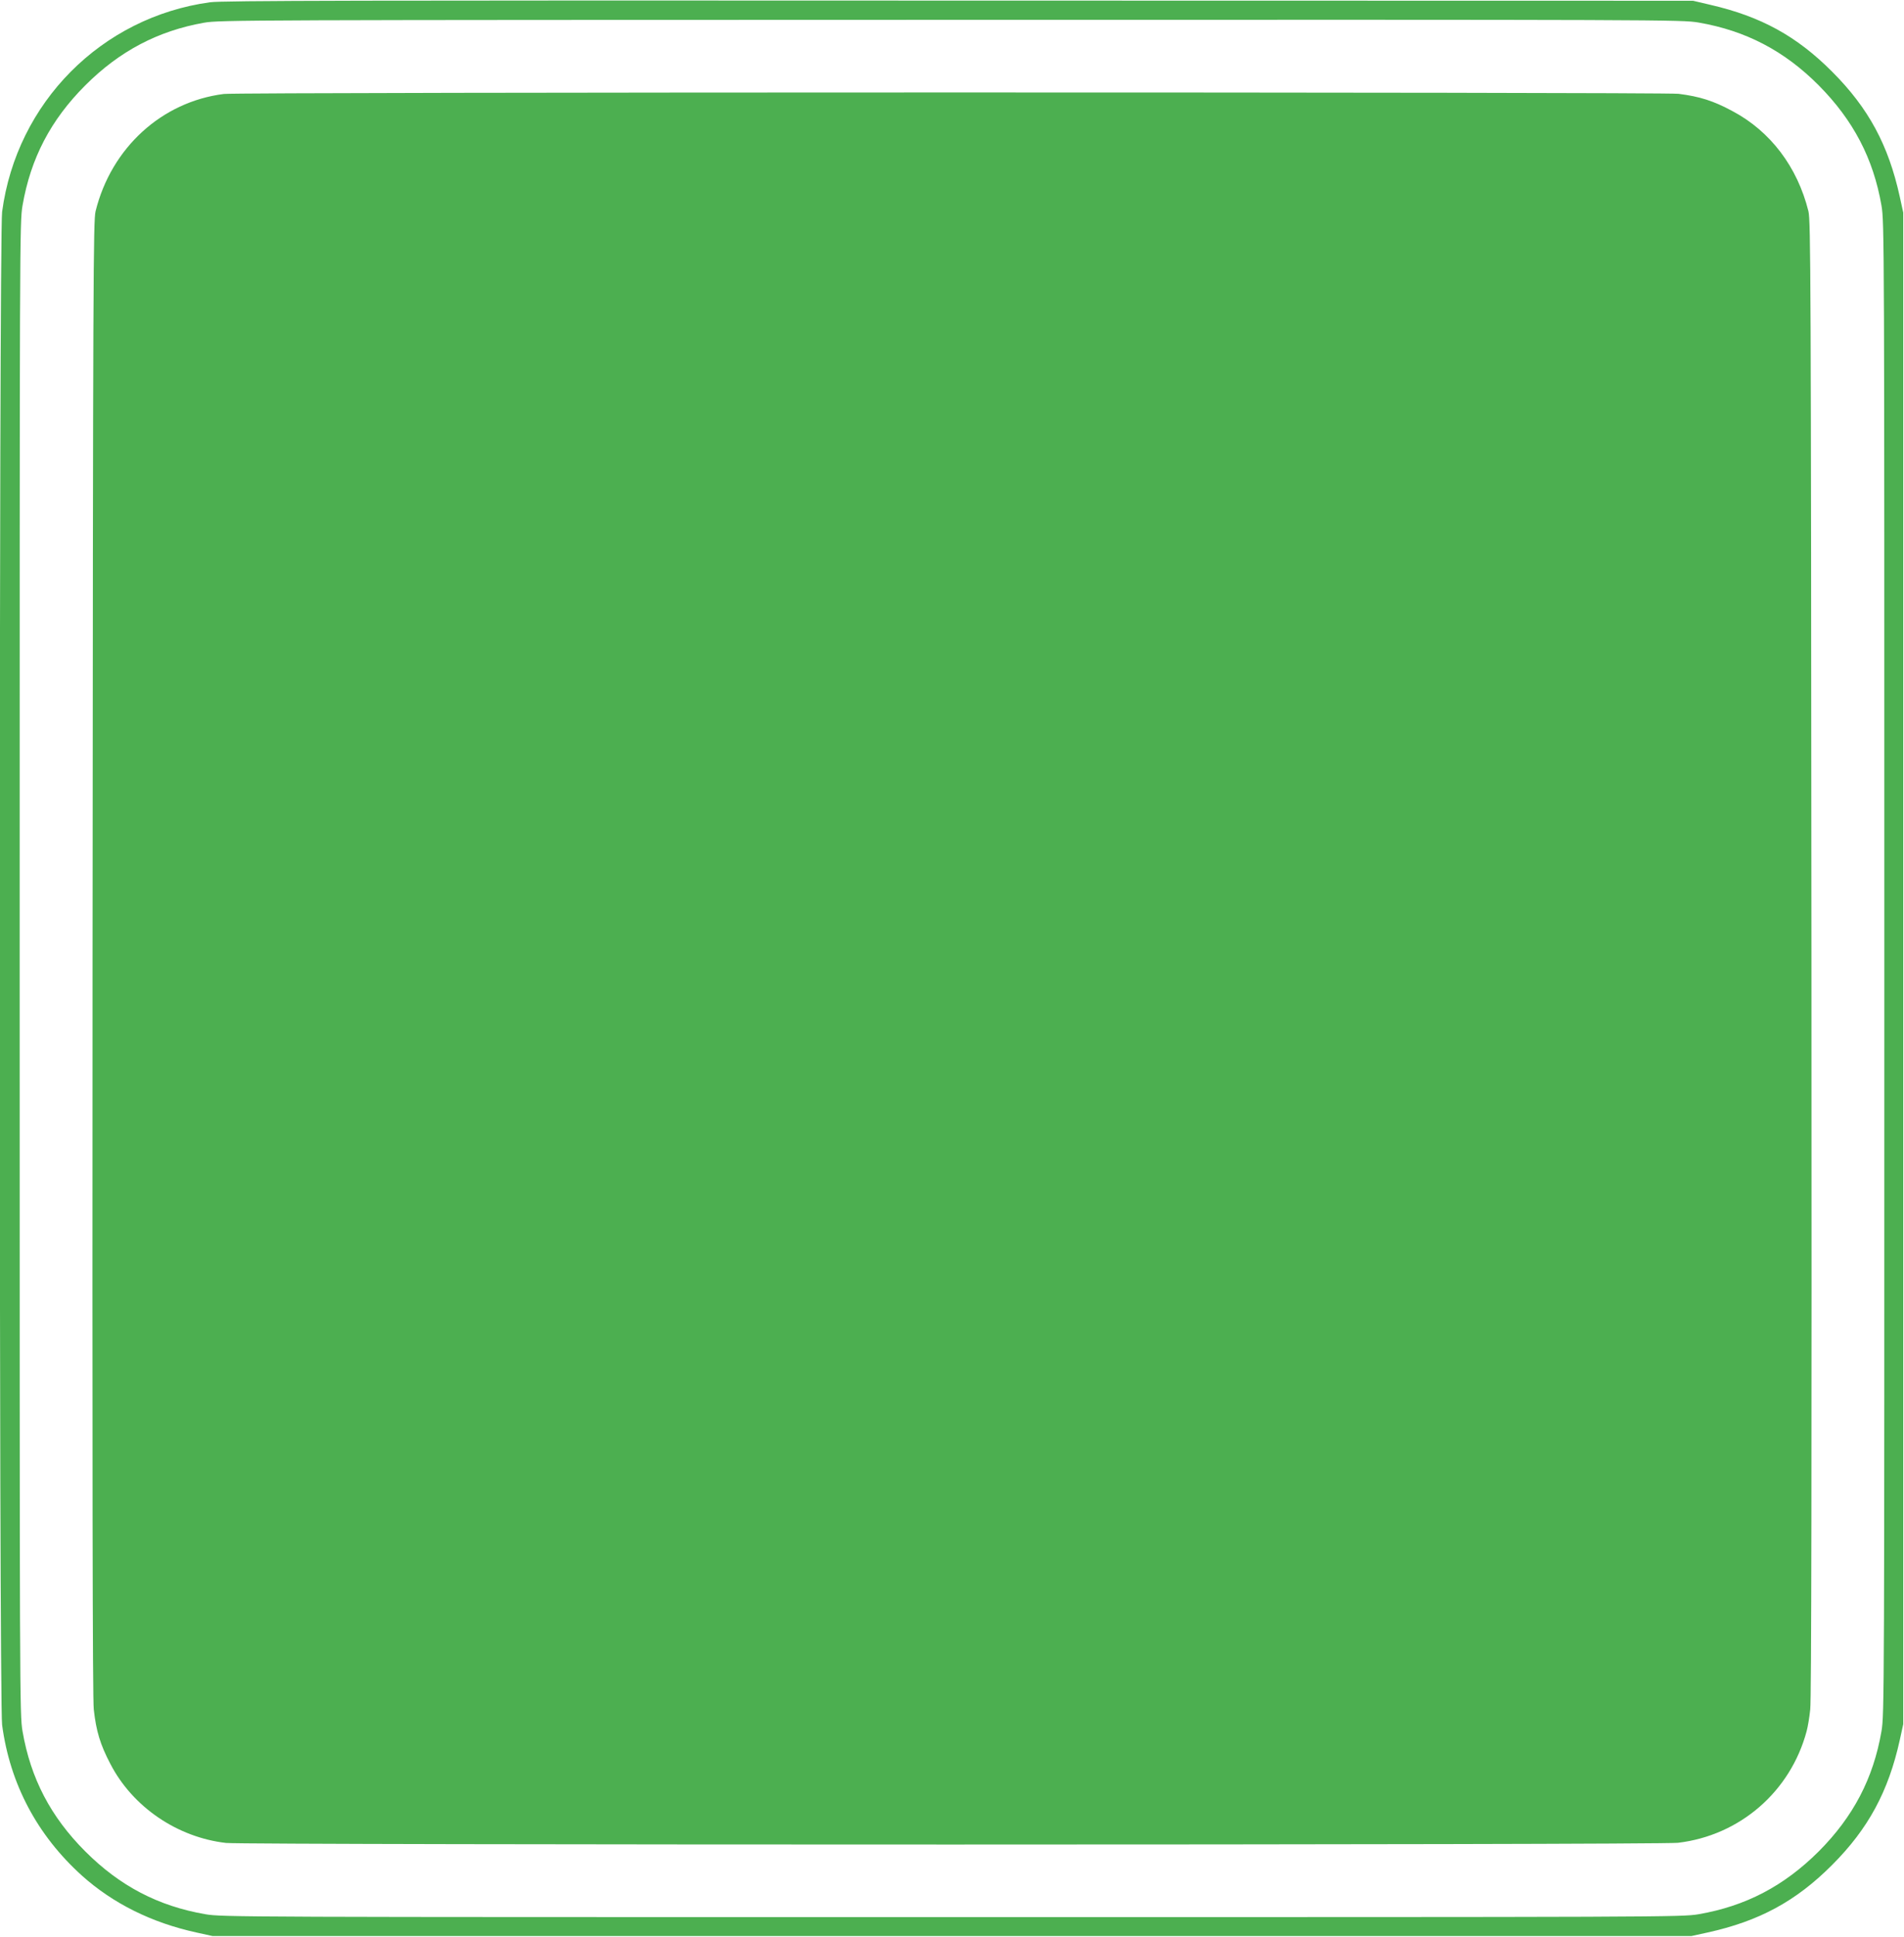 <?xml version="1.0" standalone="no"?>
<!DOCTYPE svg PUBLIC "-//W3C//DTD SVG 20010904//EN"
 "http://www.w3.org/TR/2001/REC-SVG-20010904/DTD/svg10.dtd">
<svg version="1.0" xmlns="http://www.w3.org/2000/svg"
 width="1259pt" height="1280pt" viewBox="0 0 1259 1280"
 preserveAspectRatio="xMidYMid meet">
<g transform="translate(0,1280) scale(0.1,-0.1)"
fill="#4caf50" stroke="none">
<path d="M1389 12785 c-718 -98 -1279 -663 -1375 -1385 -21 -157 -21 -9843 0
-10000 52 -390 232 -729 528 -996 204 -183 460 -311 758 -376 l105 -23 4890 0
4890 0 105 23 c342 75 586 207 825 447 238 238 372 485 447 825 l23 105 0
4995 0 4995 -23 105 c-75 342 -207 586 -447 826 -234 235 -471 365 -805 442
l-115 27 -4855 1 c-3974 2 -4873 0 -4951 -11z m9843 -134 c312 -54 566 -186
794 -415 229 -231 361 -483 415 -794 19 -112 19 -207 19 -5042 0 -4835 0
-4930 -19 -5042 -54 -312 -186 -564 -415 -794 -230 -229 -482 -361 -794 -415
-112 -19 -206 -19 -4937 -19 -4731 0 -4825 0 -4937 19 -312 54 -565 186 -794
415 -229 229 -361 482 -415 794 -19 112 -19 207 -19 5042 0 4835 0 4930 19
5042 54 312 186 565 415 794 226 226 480 360 786 414 101 18 274 18 4937 19
4741 1 4833 1 4945 -18z"/>
<path d="M1480 12179 c-411 -52 -744 -356 -848 -775 -15 -64 -17 -394 -20
-4939 -2 -3361 0 -4899 8 -4962 16 -145 43 -233 110 -361 147 -284 442 -485
765 -522 128 -14 9477 -14 9600 1 409 48 744 338 851 737 8 29 19 94 24 145 8
63 10 1601 8 4962 -3 4545 -5 4875 -20 4939 -73 293 -251 528 -501 661 -128
69 -217 97 -358 115 -102 12 -9519 12 -9619 -1z"/>
</g>
</svg>
